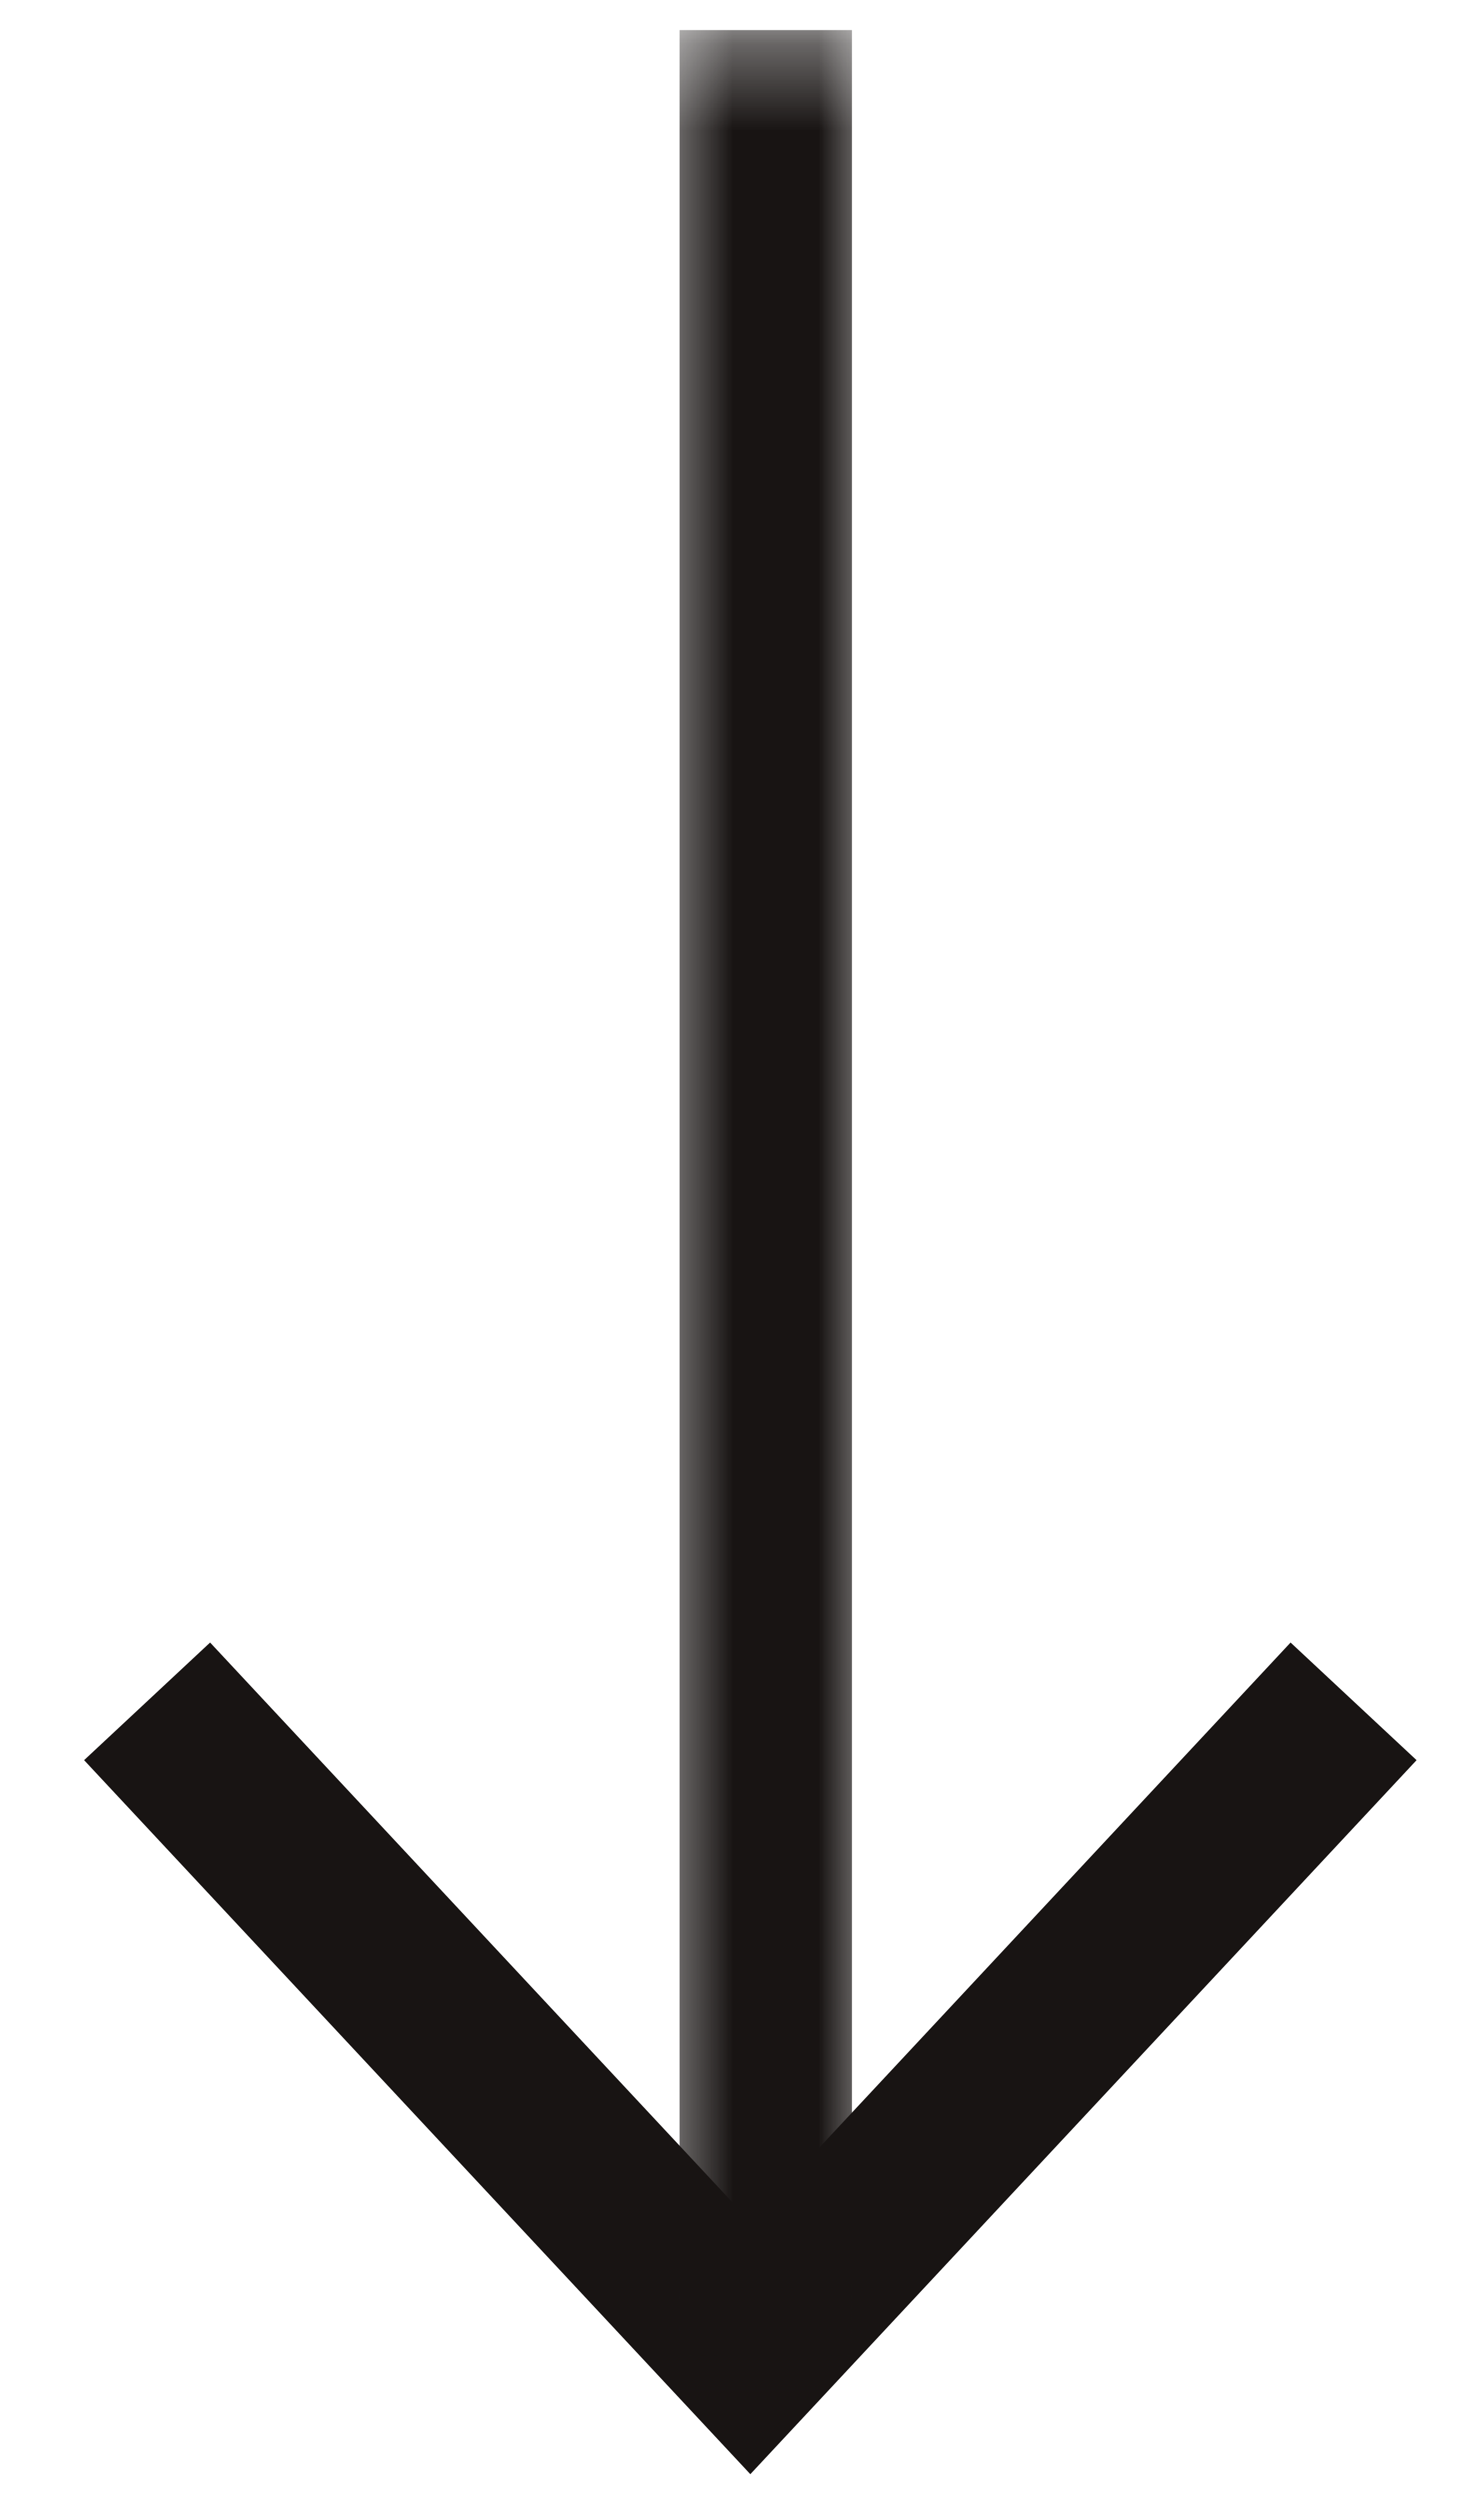 <svg width="17" height="29" viewBox="0 0 17 29" fill="none" xmlns="http://www.w3.org/2000/svg">
    <path d="m15.707 19.737-7 7.5-7-7.5" stroke="#181413" stroke-width="2"/>
    <mask id="a" style="mask-type:alpha" maskUnits="userSpaceOnUse" x="7" y="0" width="4" height="28">
        <path fill-rule="evenodd" clip-rule="evenodd" d="M7.552.349h2.667v26.976H7.552V.349z" fill="#fff"/>
    </mask>
    <g mask="url(#a)">
        <path d="M8.886.349v26.976" stroke="#181413" stroke-width="2"/>
    </g>
</svg>
